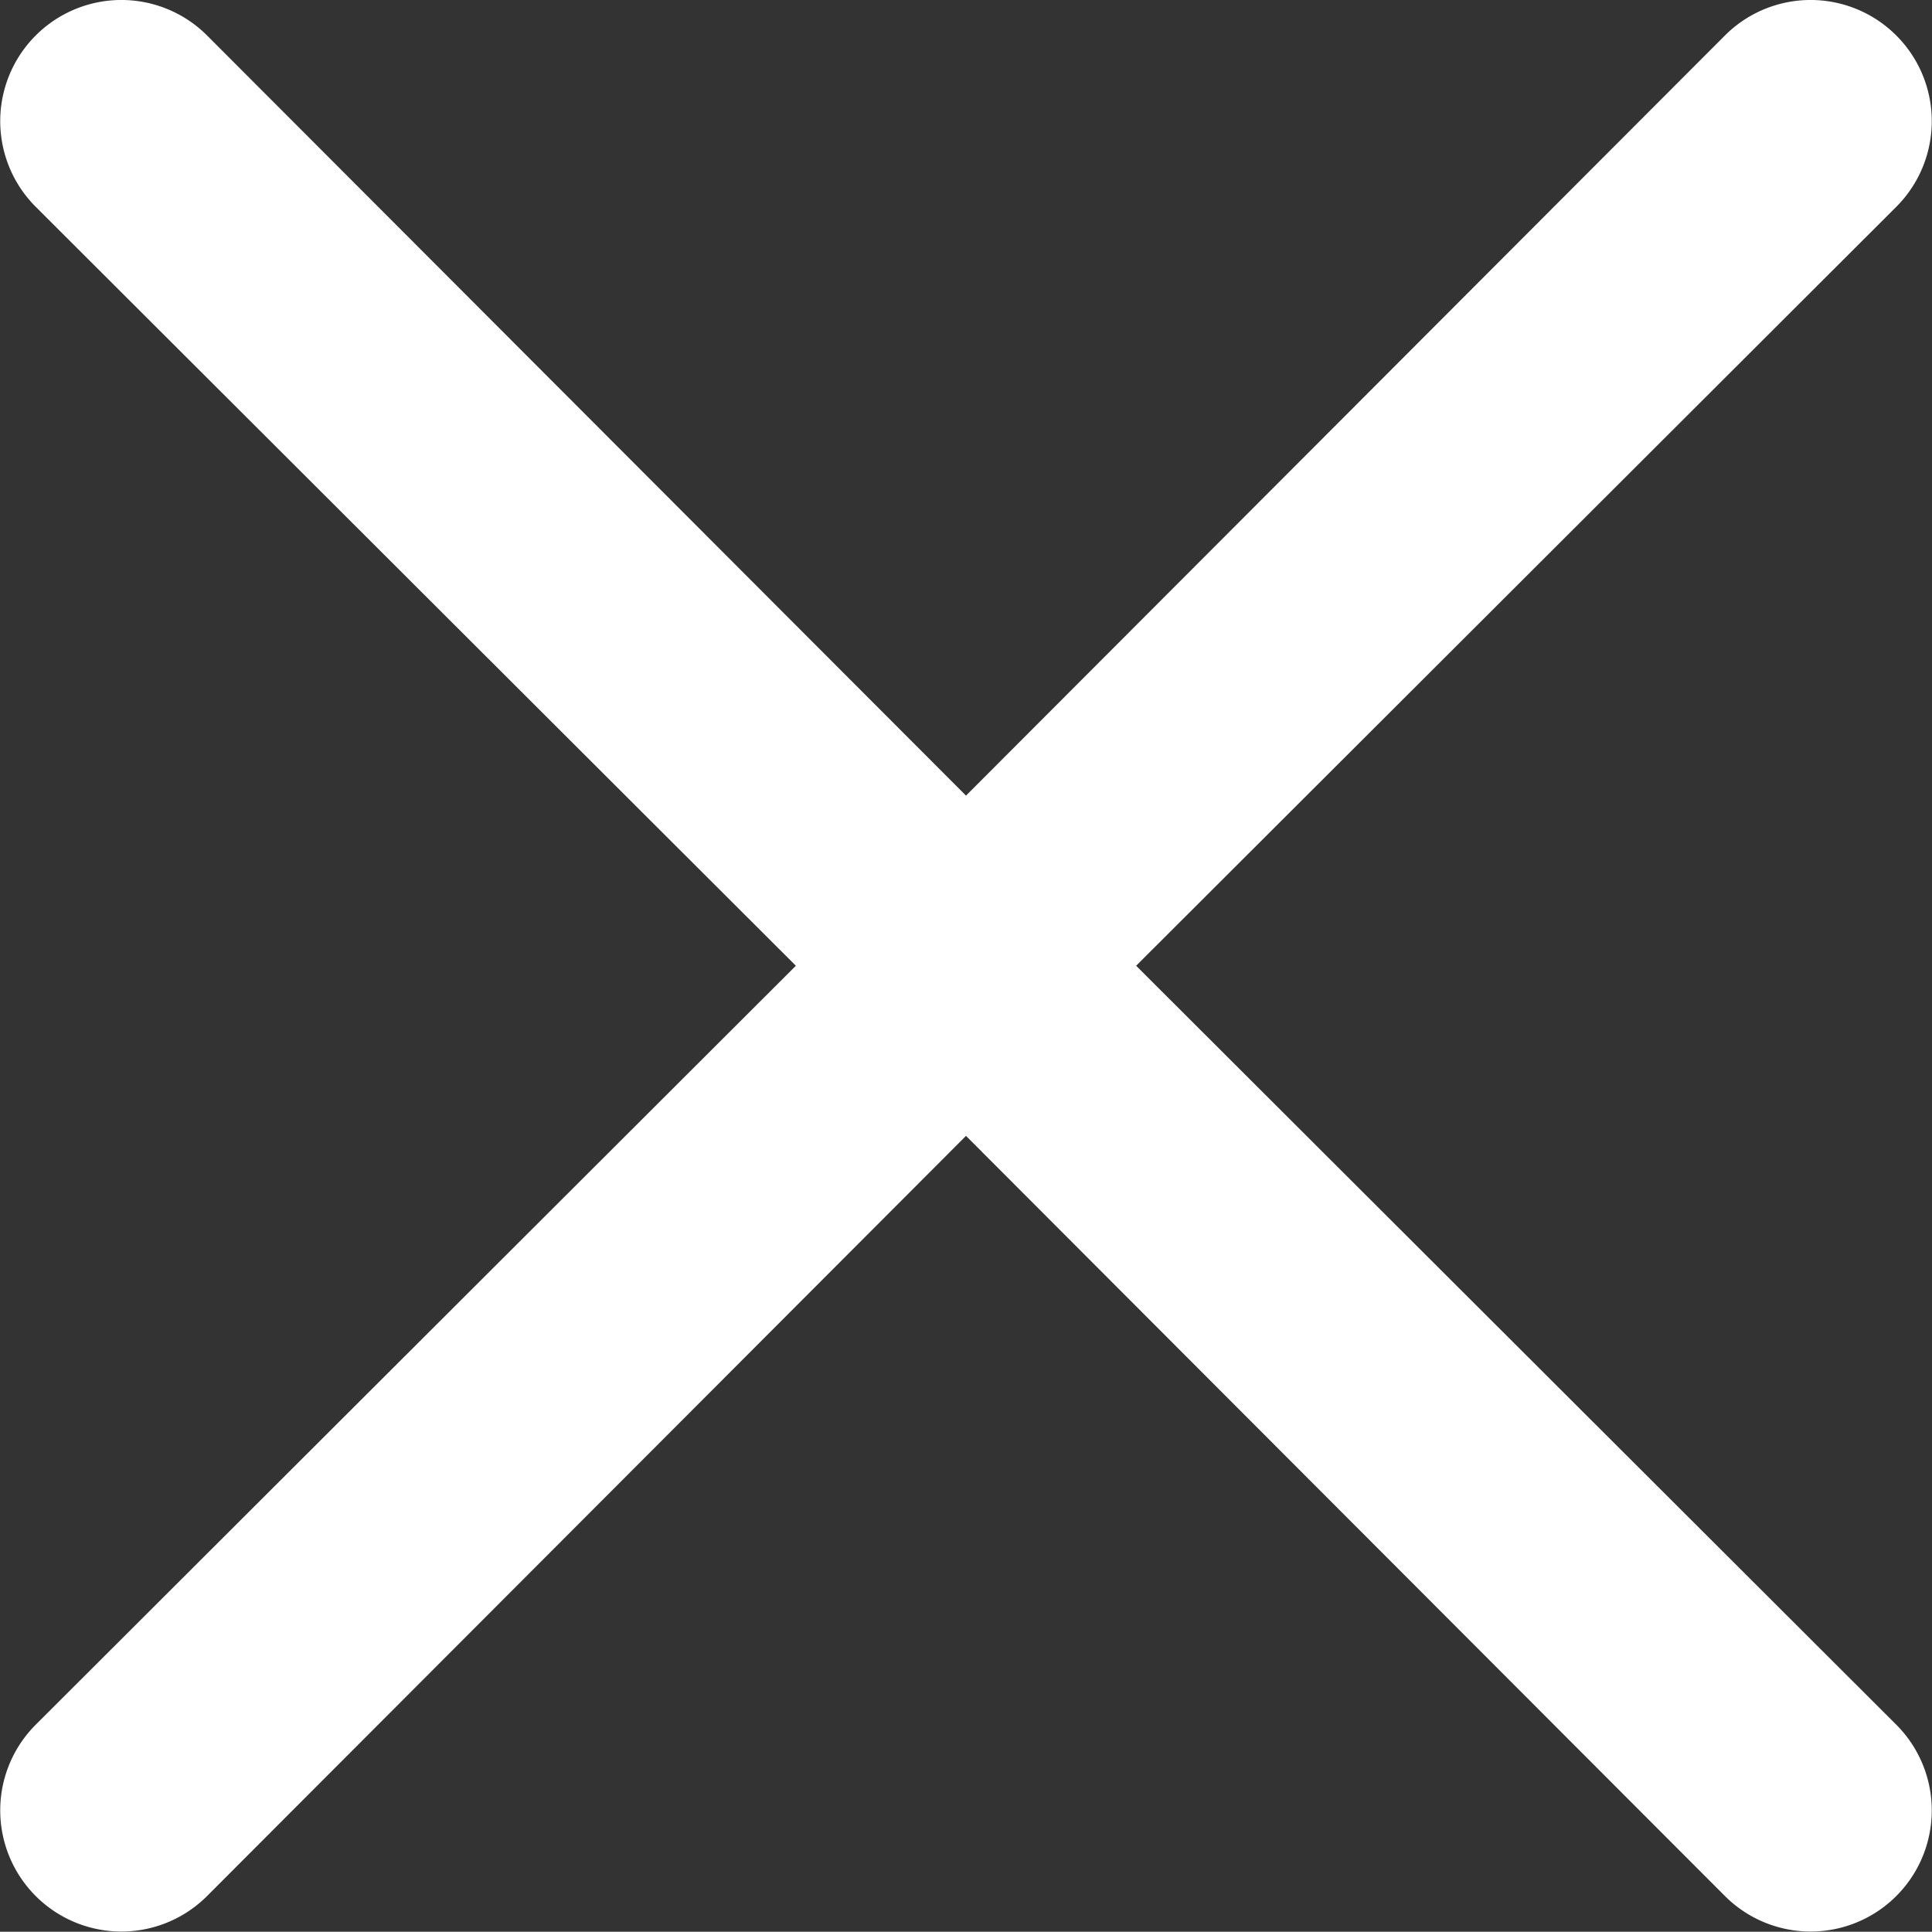 <svg xmlns="http://www.w3.org/2000/svg" width="16.012" height="16.01" viewBox="0 0 16.012 16.01">
  <rect x="0" y="0" width="16.012" height="16.01" fill="#333333" stroke="none"/>
  <path id="Tracé_12674" data-name="Tracé 12674" d="M13.41,12l6.3-6.29a1,1,0,1,0-1.42-1.42L12,10.59,5.71,4.29A1,1,0,0,0,4.29,5.71L10.59,12l-6.3,6.29a1,1,0,1,0,1.42,1.42L12,13.41l6.29,6.3a1,1,0,1,0,1.42-1.42Z" transform="translate(-3.994 -3.996)" fill="#fff"/>
</svg>
